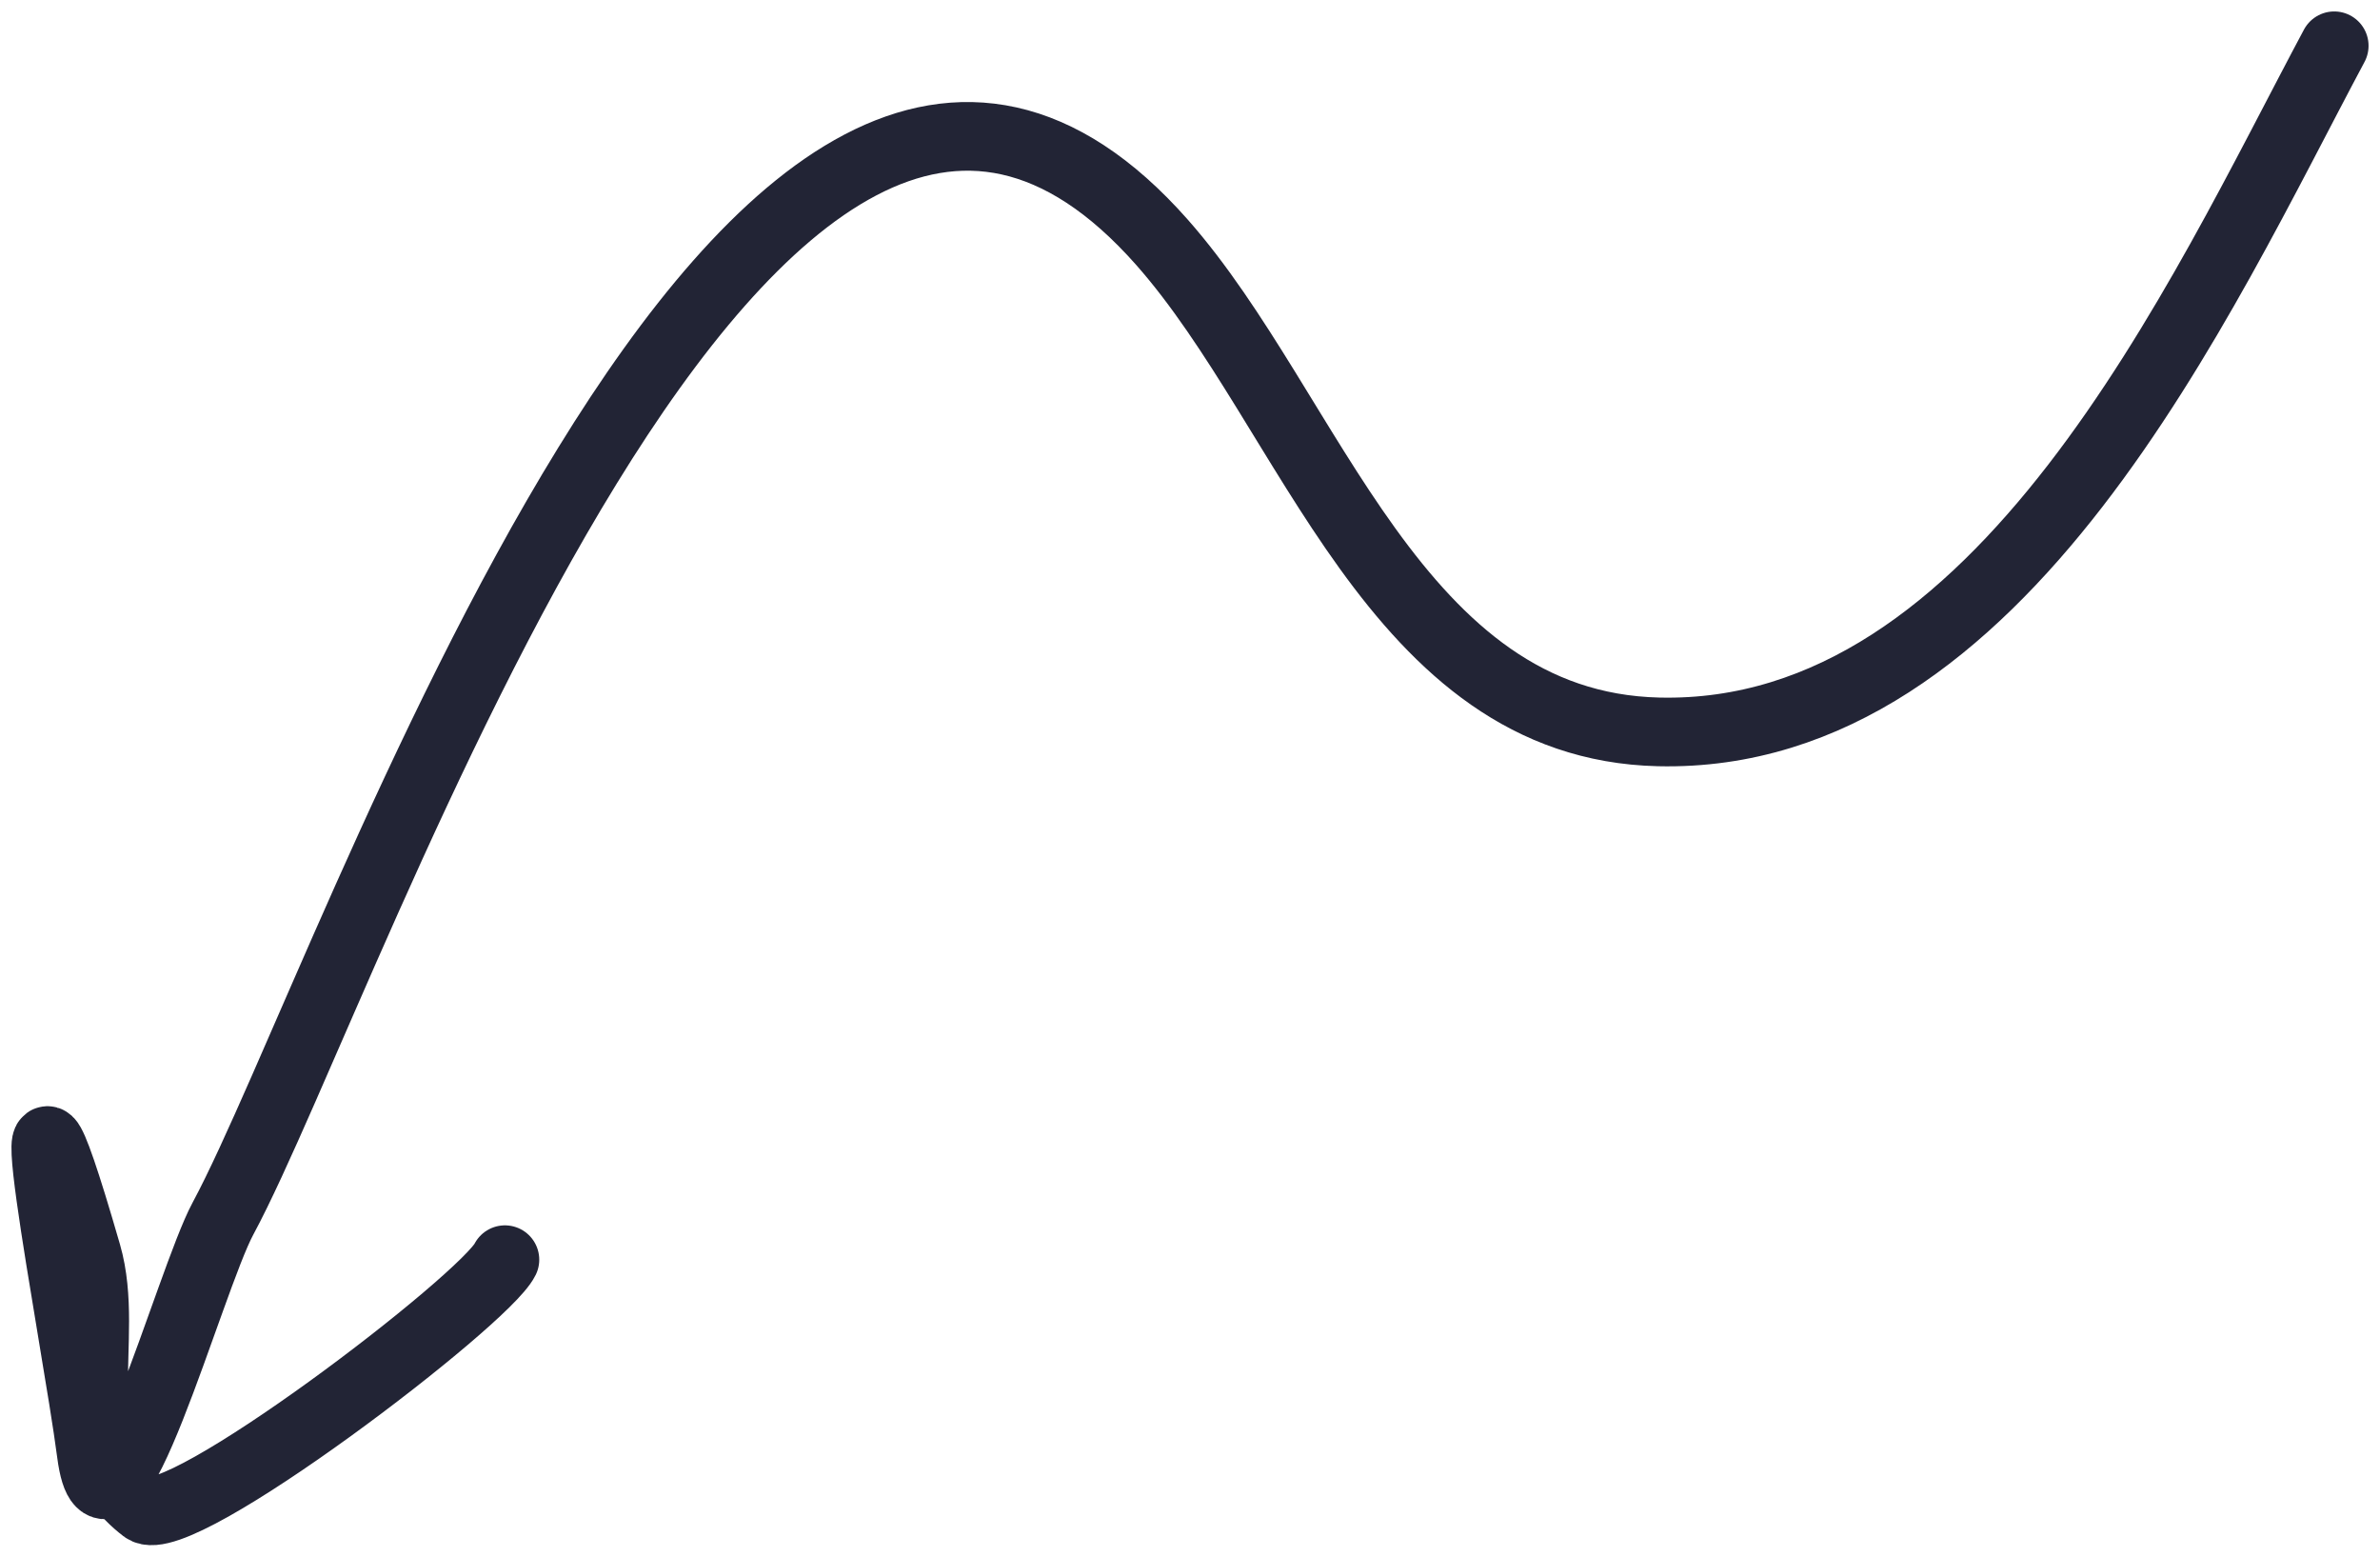 <svg xmlns="http://www.w3.org/2000/svg" width="52" height="34" viewBox="0 0 52 34" fill="none"><path d="M51 1C48.074 6.475 43.756 16.161 36.239 15.986C30.471 15.852 28.659 8.994 25.387 5.291C16.425 -4.851 7.715 21.339 4.871 26.617C4.14 27.974 2.361 34.556 1.994 31.74C1.663 29.2 -0.01 20.784 1.9 27.386C2.447 29.274 1.328 31.558 3.151 32.957C3.882 33.519 10.604 28.39 11.032 27.514" stroke="#222435" stroke-width="1.5" stroke-linecap="round"></path></svg>